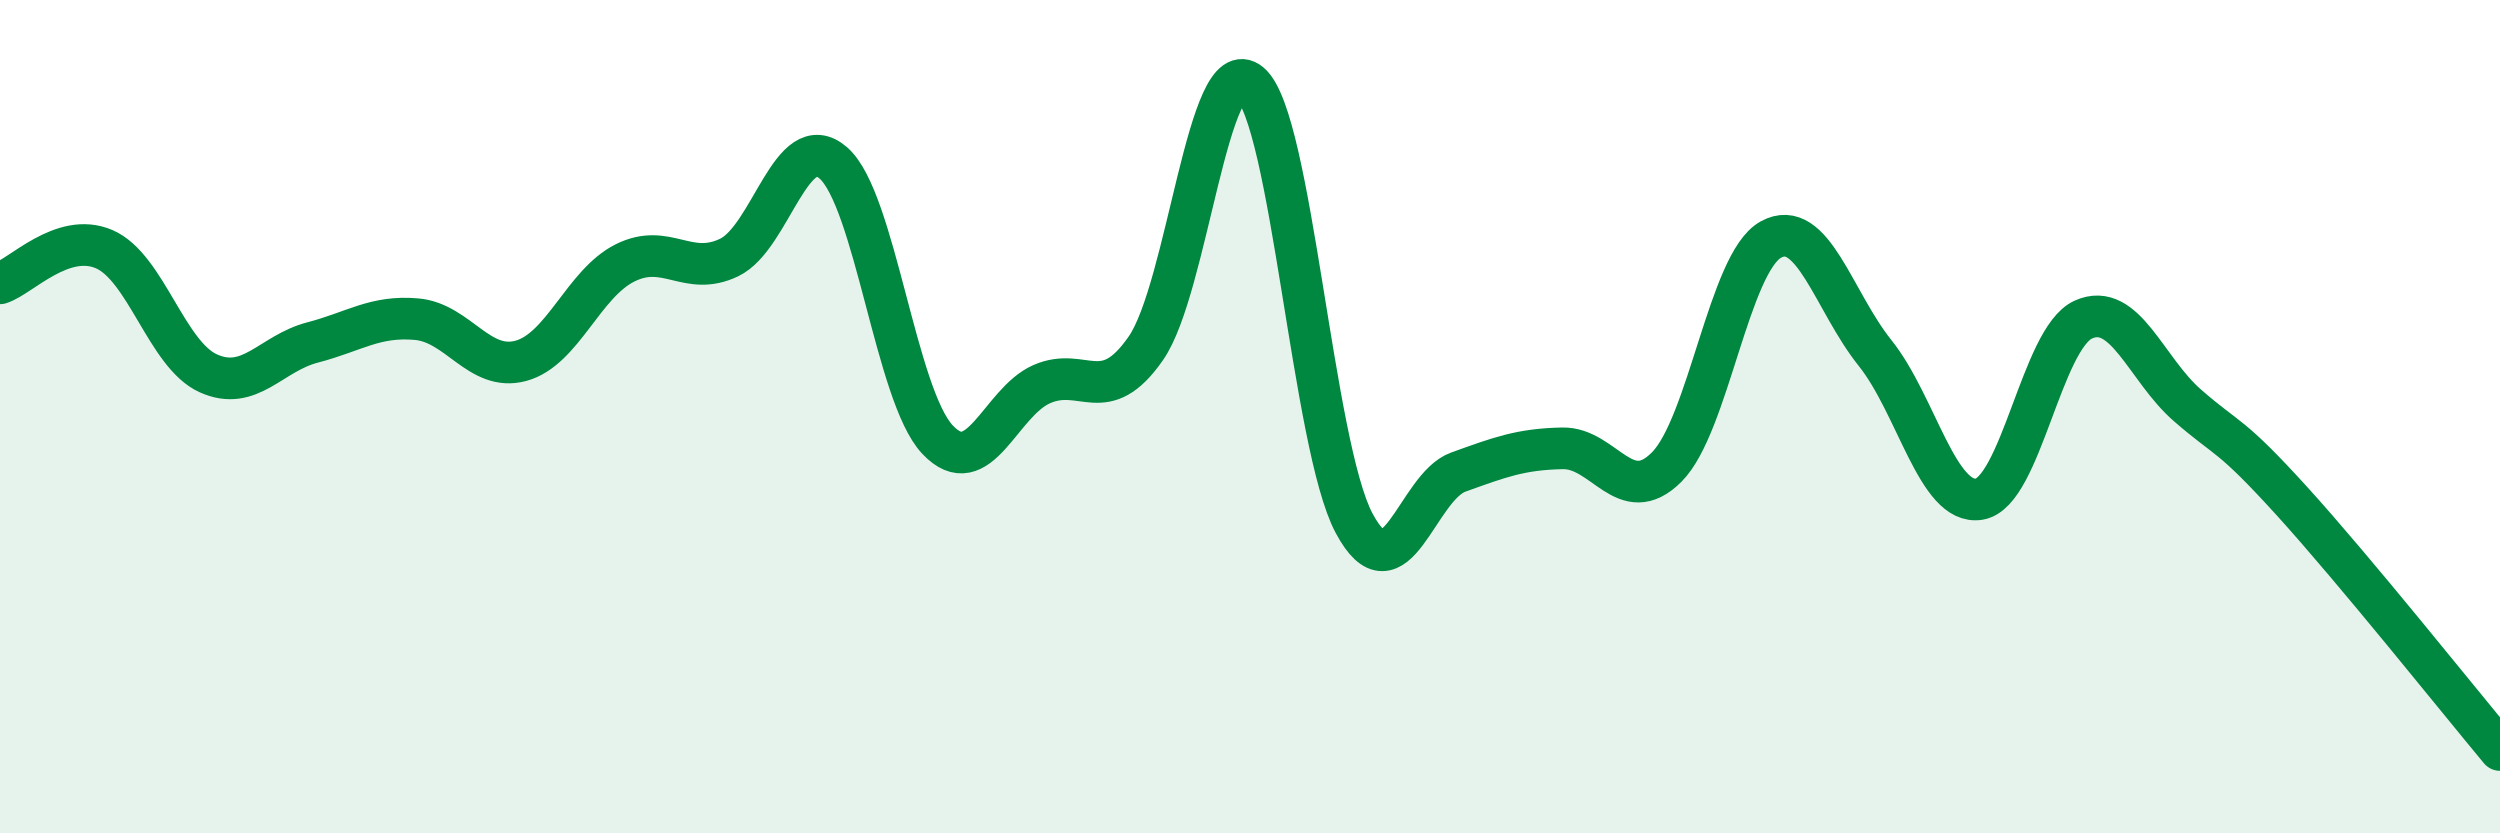
    <svg width="60" height="20" viewBox="0 0 60 20" xmlns="http://www.w3.org/2000/svg">
      <path
        d="M 0,6.8 C 0.5,6.64 1.5,5.55 2.5,5.98 C 3.5,6.41 4,8.51 5,8.96 C 6,9.41 6.5,8.48 7.5,8.22 C 8.5,7.96 9,7.57 10,7.66 C 11,7.75 11.5,8.93 12.5,8.66 C 13.5,8.39 14,6.81 15,6.31 C 16,5.81 16.5,6.66 17.5,6.18 C 18.5,5.7 19,3.04 20,3.91 C 21,4.78 21.5,9.49 22.5,10.55 C 23.5,11.61 24,9.66 25,9.22 C 26,8.78 26.5,9.8 27.5,8.36 C 28.5,6.92 29,1.16 30,2 C 31,2.84 31.5,10.69 32.5,12.56 C 33.5,14.43 34,11.69 35,11.33 C 36,10.97 36.5,10.78 37.5,10.76 C 38.5,10.74 39,12.21 40,11.21 C 41,10.21 41.5,6.3 42.5,5.75 C 43.5,5.2 44,7.22 45,8.47 C 46,9.72 46.5,12.14 47.5,11.98 C 48.5,11.82 49,8.12 50,7.67 C 51,7.22 51.5,8.86 52.5,9.73 C 53.5,10.6 53.5,10.37 55,12.02 C 56.5,13.67 59,16.8 60,18L60 20L0 20Z"
        fill="#008740"
        opacity="0.1"
        stroke-linecap="round"
        stroke-linejoin="round"
      />
      <path
        d="M 0,6.8 C 0.5,6.64 1.5,5.55 2.5,5.98 C 3.5,6.41 4,8.51 5,8.96 C 6,9.41 6.5,8.48 7.5,8.22 C 8.5,7.96 9,7.57 10,7.66 C 11,7.75 11.5,8.93 12.5,8.66 C 13.5,8.39 14,6.81 15,6.31 C 16,5.81 16.5,6.66 17.5,6.18 C 18.5,5.7 19,3.04 20,3.91 C 21,4.78 21.5,9.49 22.5,10.55 C 23.5,11.61 24,9.66 25,9.22 C 26,8.78 26.5,9.8 27.5,8.36 C 28.5,6.92 29,1.16 30,2 C 31,2.84 31.5,10.69 32.5,12.56 C 33.5,14.43 34,11.69 35,11.33 C 36,10.97 36.5,10.78 37.5,10.76 C 38.5,10.74 39,12.21 40,11.21 C 41,10.21 41.5,6.3 42.5,5.75 C 43.5,5.2 44,7.22 45,8.47 C 46,9.72 46.5,12.14 47.5,11.98 C 48.5,11.82 49,8.12 50,7.67 C 51,7.22 51.5,8.86 52.5,9.73 C 53.5,10.6 53.5,10.37 55,12.02 C 56.5,13.67 59,16.8 60,18"
        stroke="#008740"
        stroke-width="1"
        fill="none"
        stroke-linecap="round"
        stroke-linejoin="round"
      />
    </svg>
  